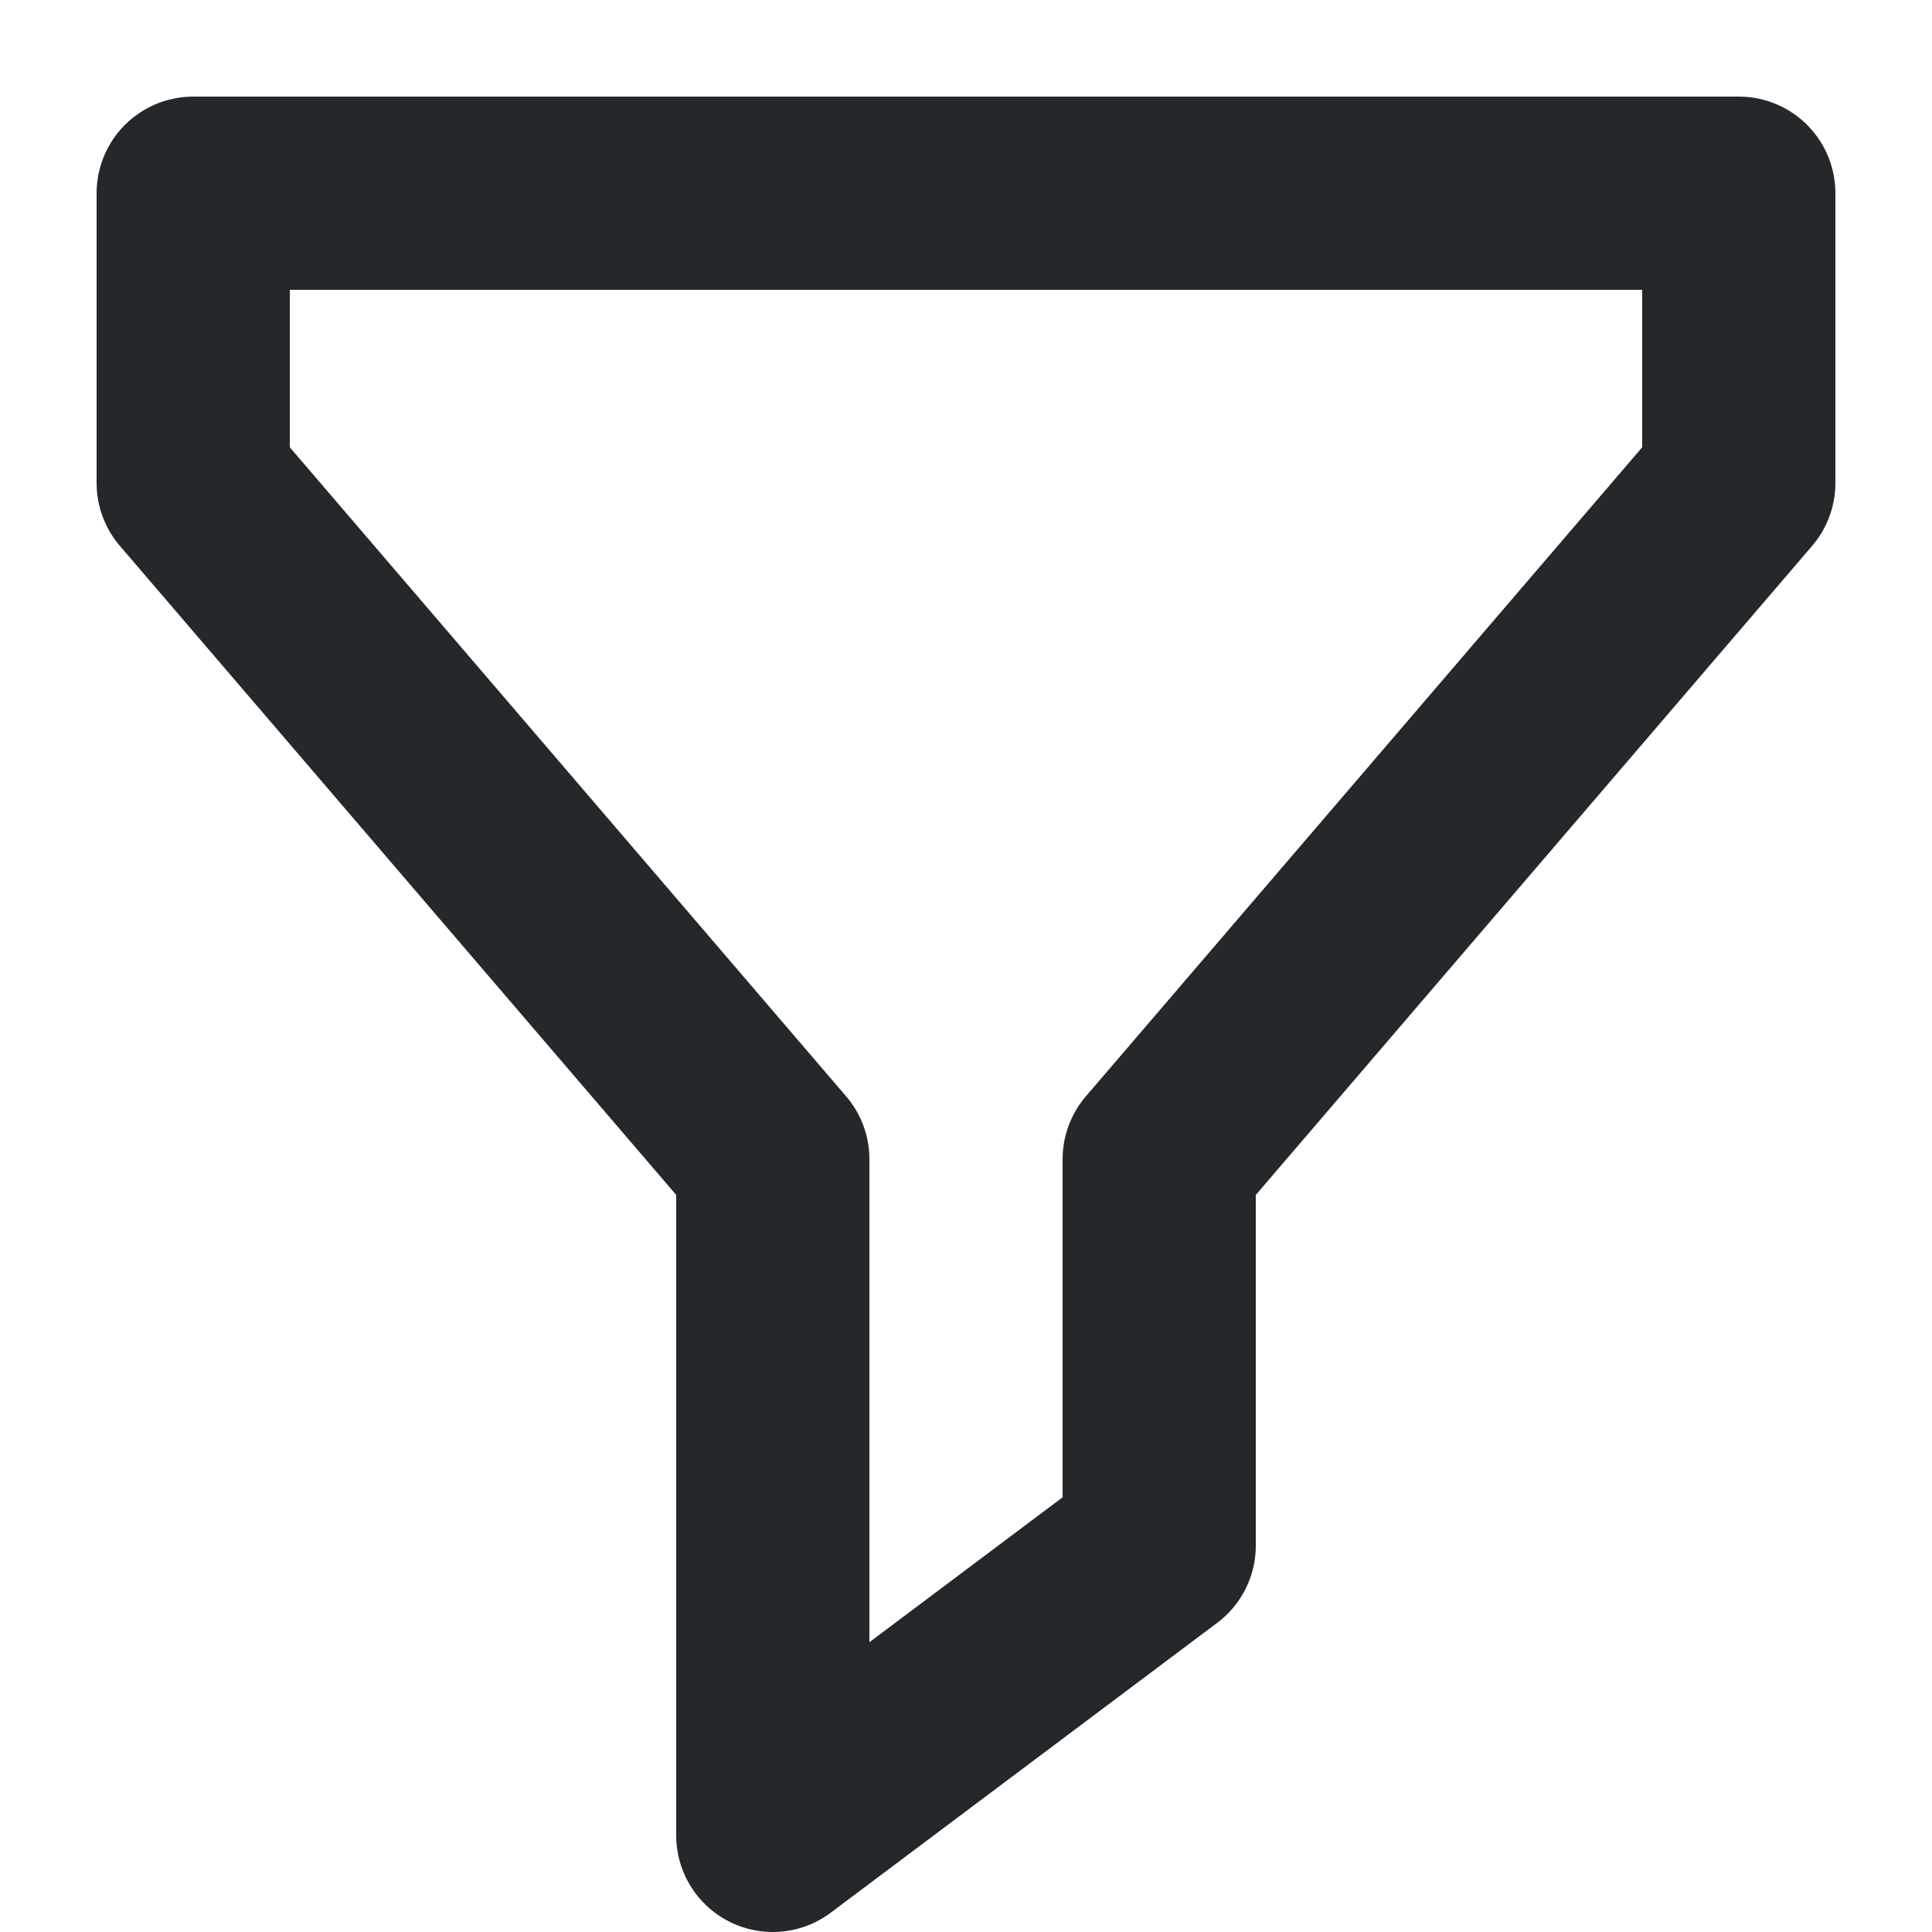 <svg width="20" height="20" viewBox="0 0 20 20" fill="none" xmlns="http://www.w3.org/2000/svg">
<path d="M18 2H2V5L8 12V19L12 16V12L18 5V2Z" stroke="#25282A" stroke-width="2" stroke-linejoin="round"/>
</svg>
